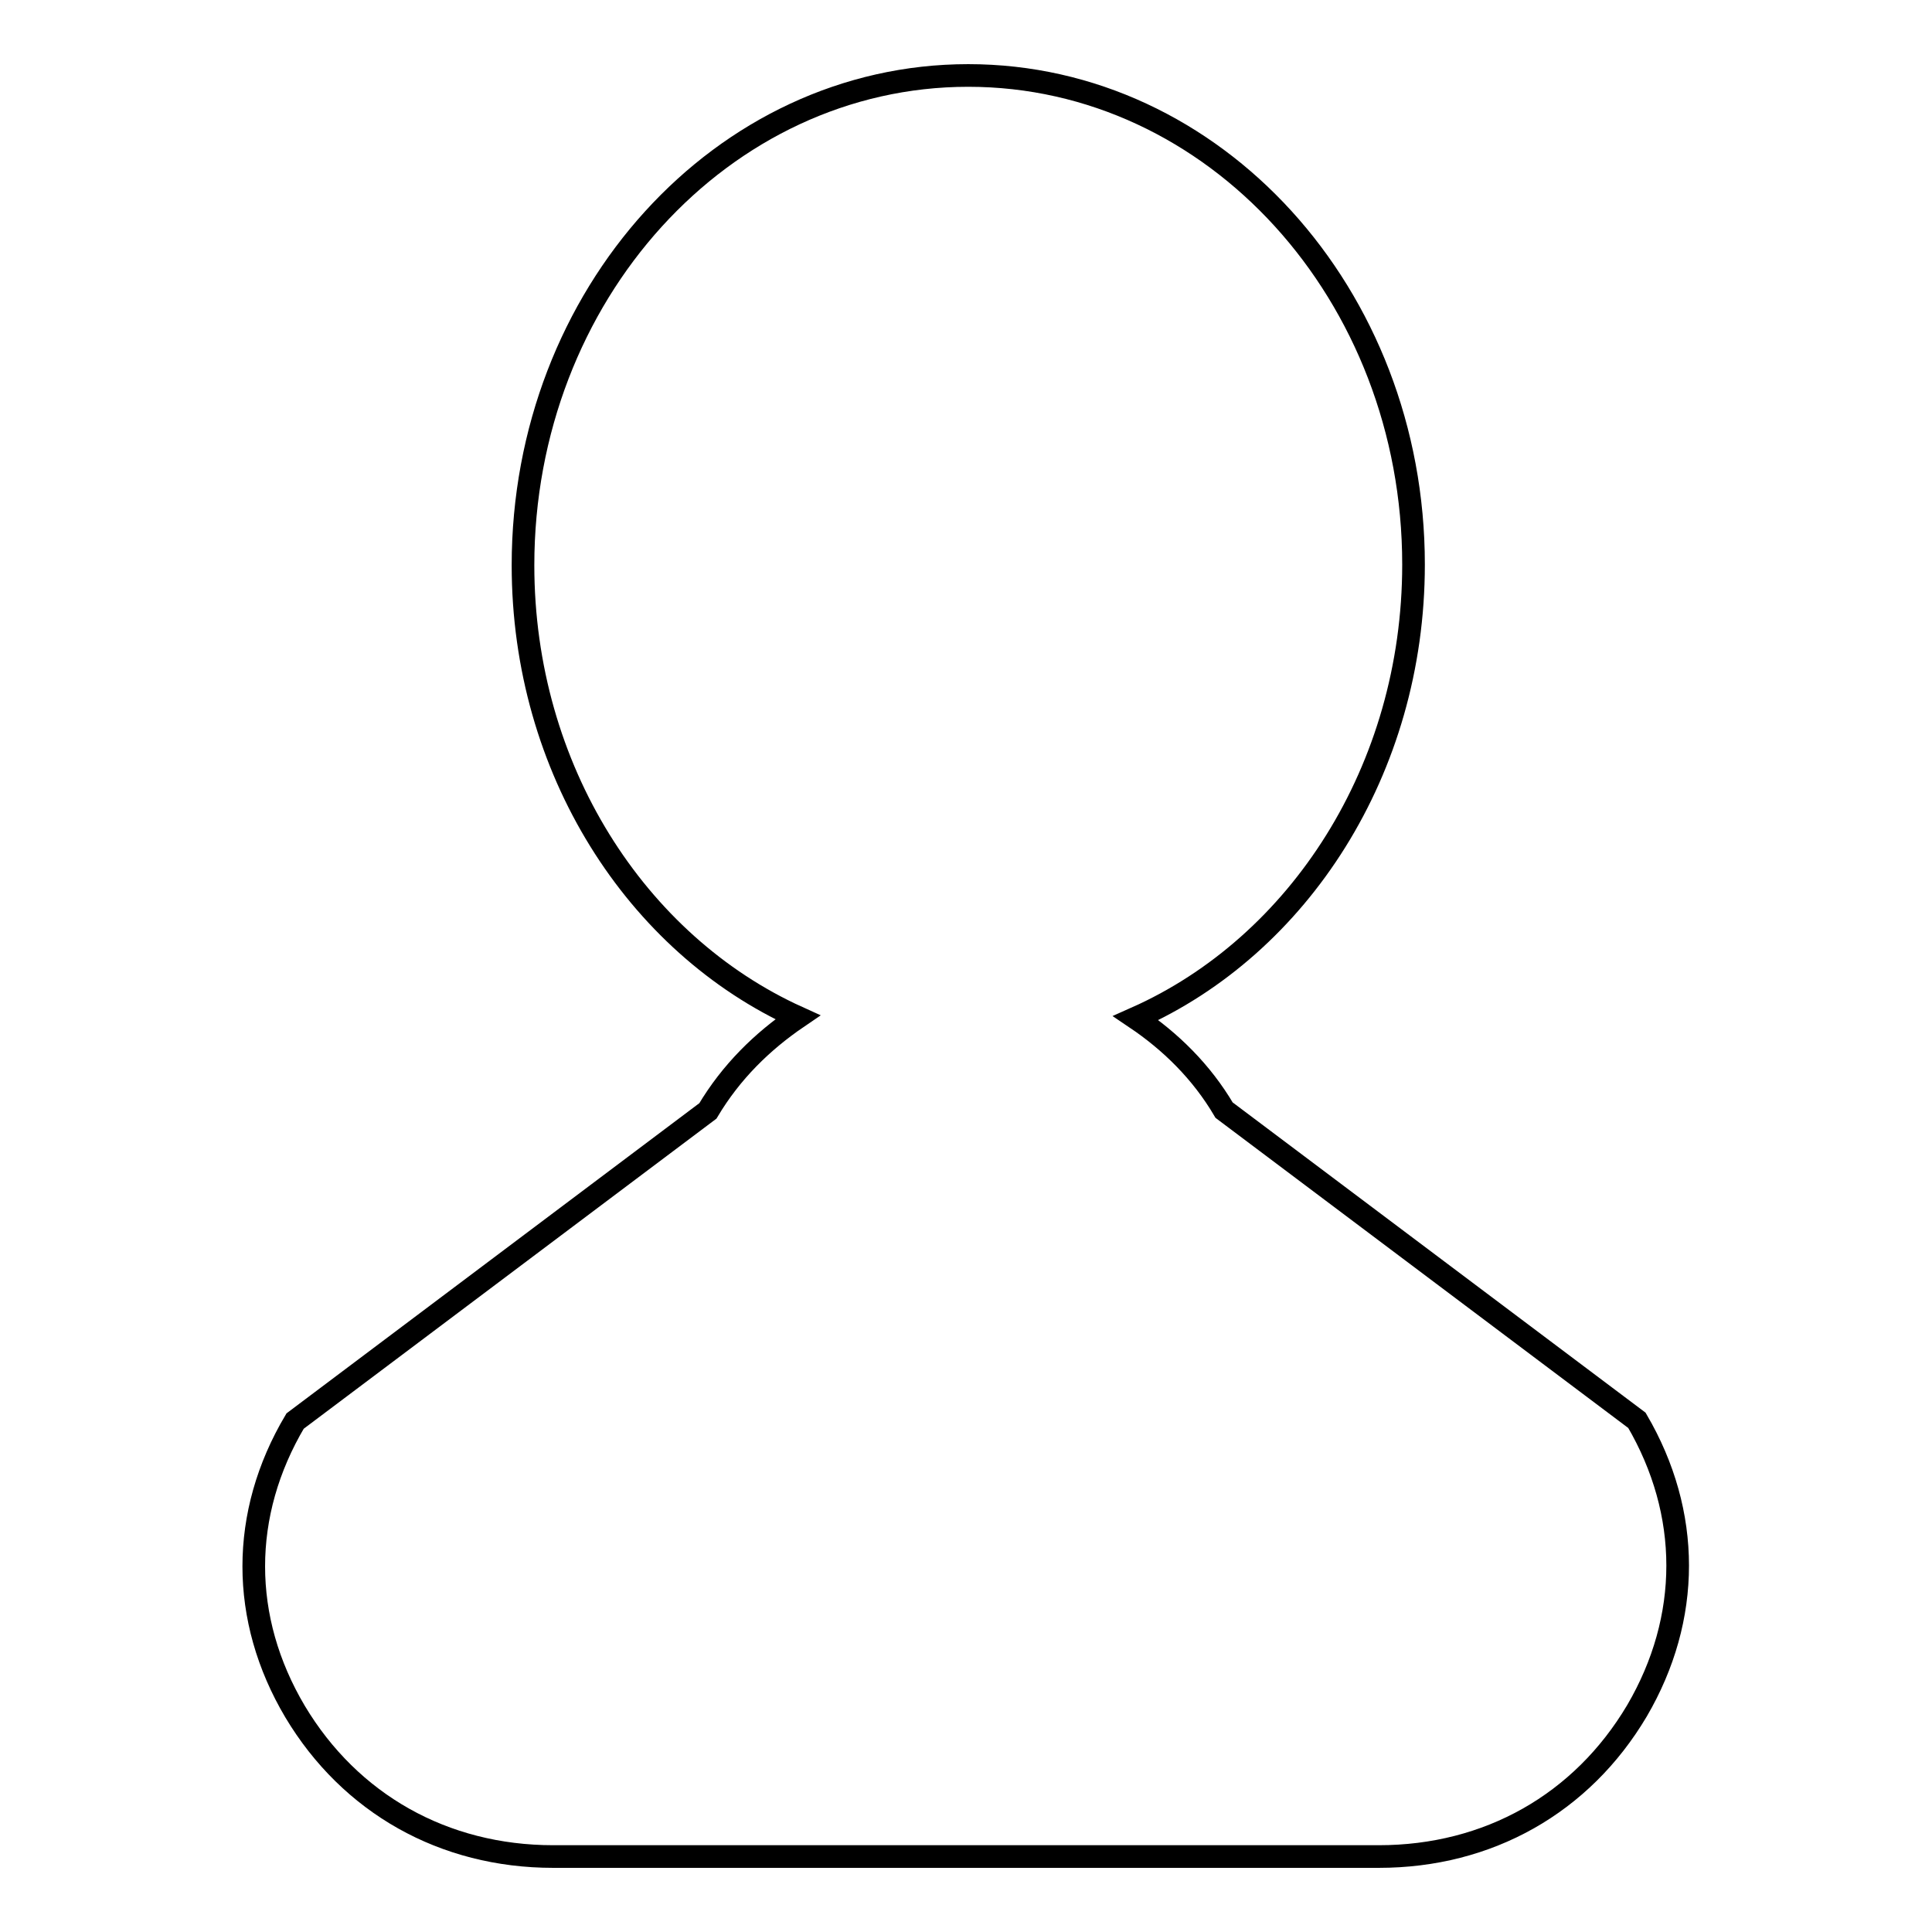<?xml version="1.0" encoding="utf-8"?>
<!-- Svg Vector Icons : http://www.onlinewebfonts.com/icon -->
<!DOCTYPE svg PUBLIC "-//W3C//DTD SVG 1.1//EN" "http://www.w3.org/Graphics/SVG/1.1/DTD/svg11.dtd">
<svg version="1.1" xmlns="http://www.w3.org/2000/svg" xmlns:xlink="http://www.w3.org/1999/xlink" x="0px" y="0px" viewBox="0 0 256 256" enable-background="new 0 0 256 256" xml:space="preserve">
<g> <path stroke-width="3" fill-opacity="0" stroke="#000000"  d="M216.9,188.2l-54.7-41.1c-3-5.1-7.1-9.1-11.7-12.2c21.6-9.6,36.8-32.9,36.8-60.1c0-35.8-26.4-64.8-59-64.8 c-32.6,0-59,29.1-59,64.9c0,27,15,50.2,36.4,59.9c-4.7,3.2-8.8,7.2-11.9,12.4l-54.7,41.1c-7.3,12.3-7.3,26.2,0,38.5 C46.4,239,58.8,246,73.3,246h109.4c14.5,0,26.9-7,34.2-19.3C224.1,214.4,224.1,200.5,216.9,188.2z"/></g>
</svg>